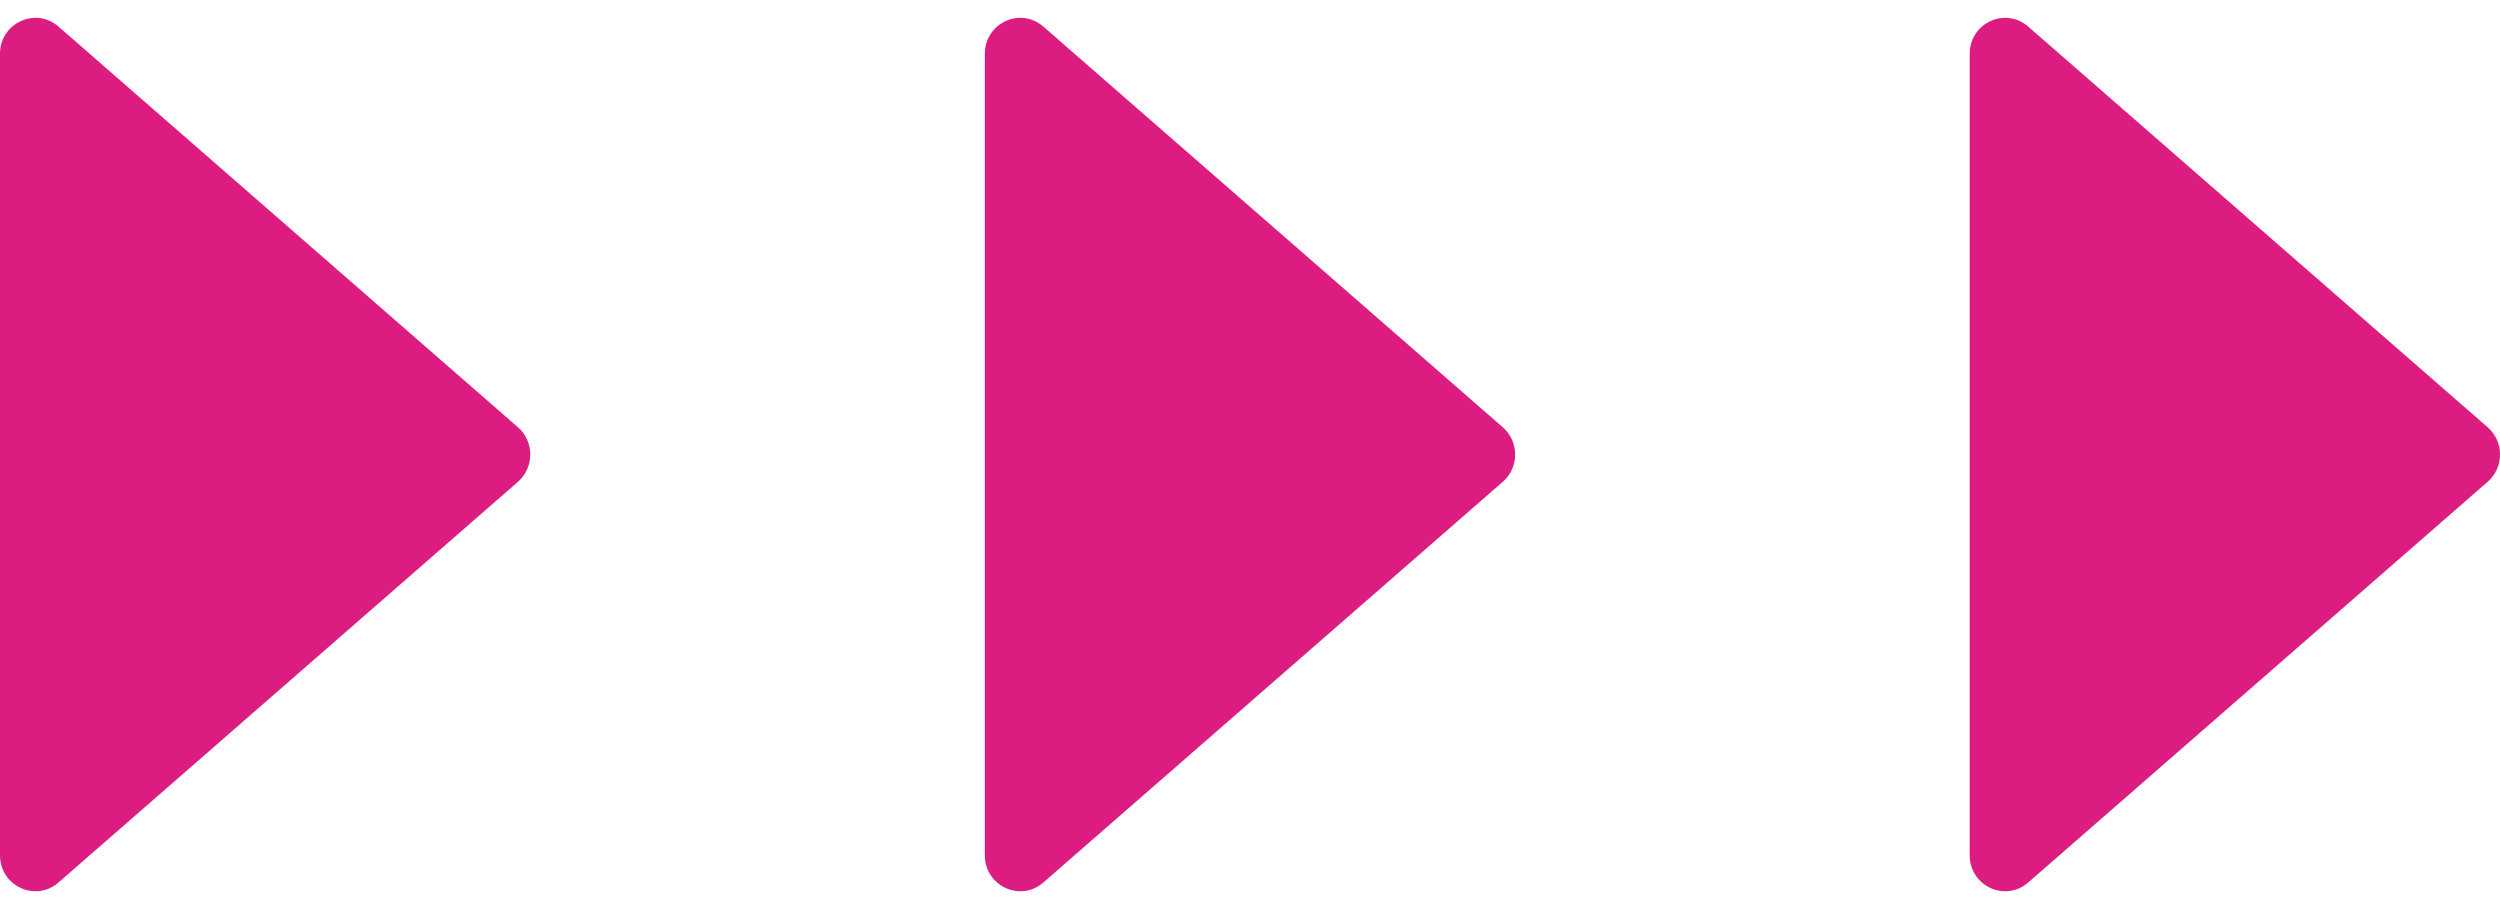 <?xml version="1.0" encoding="UTF-8"?> <svg xmlns="http://www.w3.org/2000/svg" width="66" height="24" viewBox="0 0 66 24" fill="none"><path d="M0 1.421V22.579C0 23.39 0.938 23.827 1.544 23.298L13.674 12.719C14.108 12.341 14.108 11.659 13.674 11.28L1.544 0.702C0.938 0.173 0 0.61 0 1.421Z" fill="#DC1C80"></path><path d="M26 1.421V22.579C26 23.39 26.938 23.827 27.544 23.298L39.674 12.719C40.108 12.341 40.108 11.659 39.674 11.28L27.544 0.702C26.938 0.173 26 0.61 26 1.421Z" fill="#DC1C80"></path><path d="M52 1.421V22.579C52 23.39 52.938 23.827 53.544 23.298L65.674 12.719C66.109 12.341 66.109 11.659 65.674 11.28L53.544 0.702C52.938 0.173 52 0.61 52 1.421Z" fill="#DC1C80"></path></svg> 